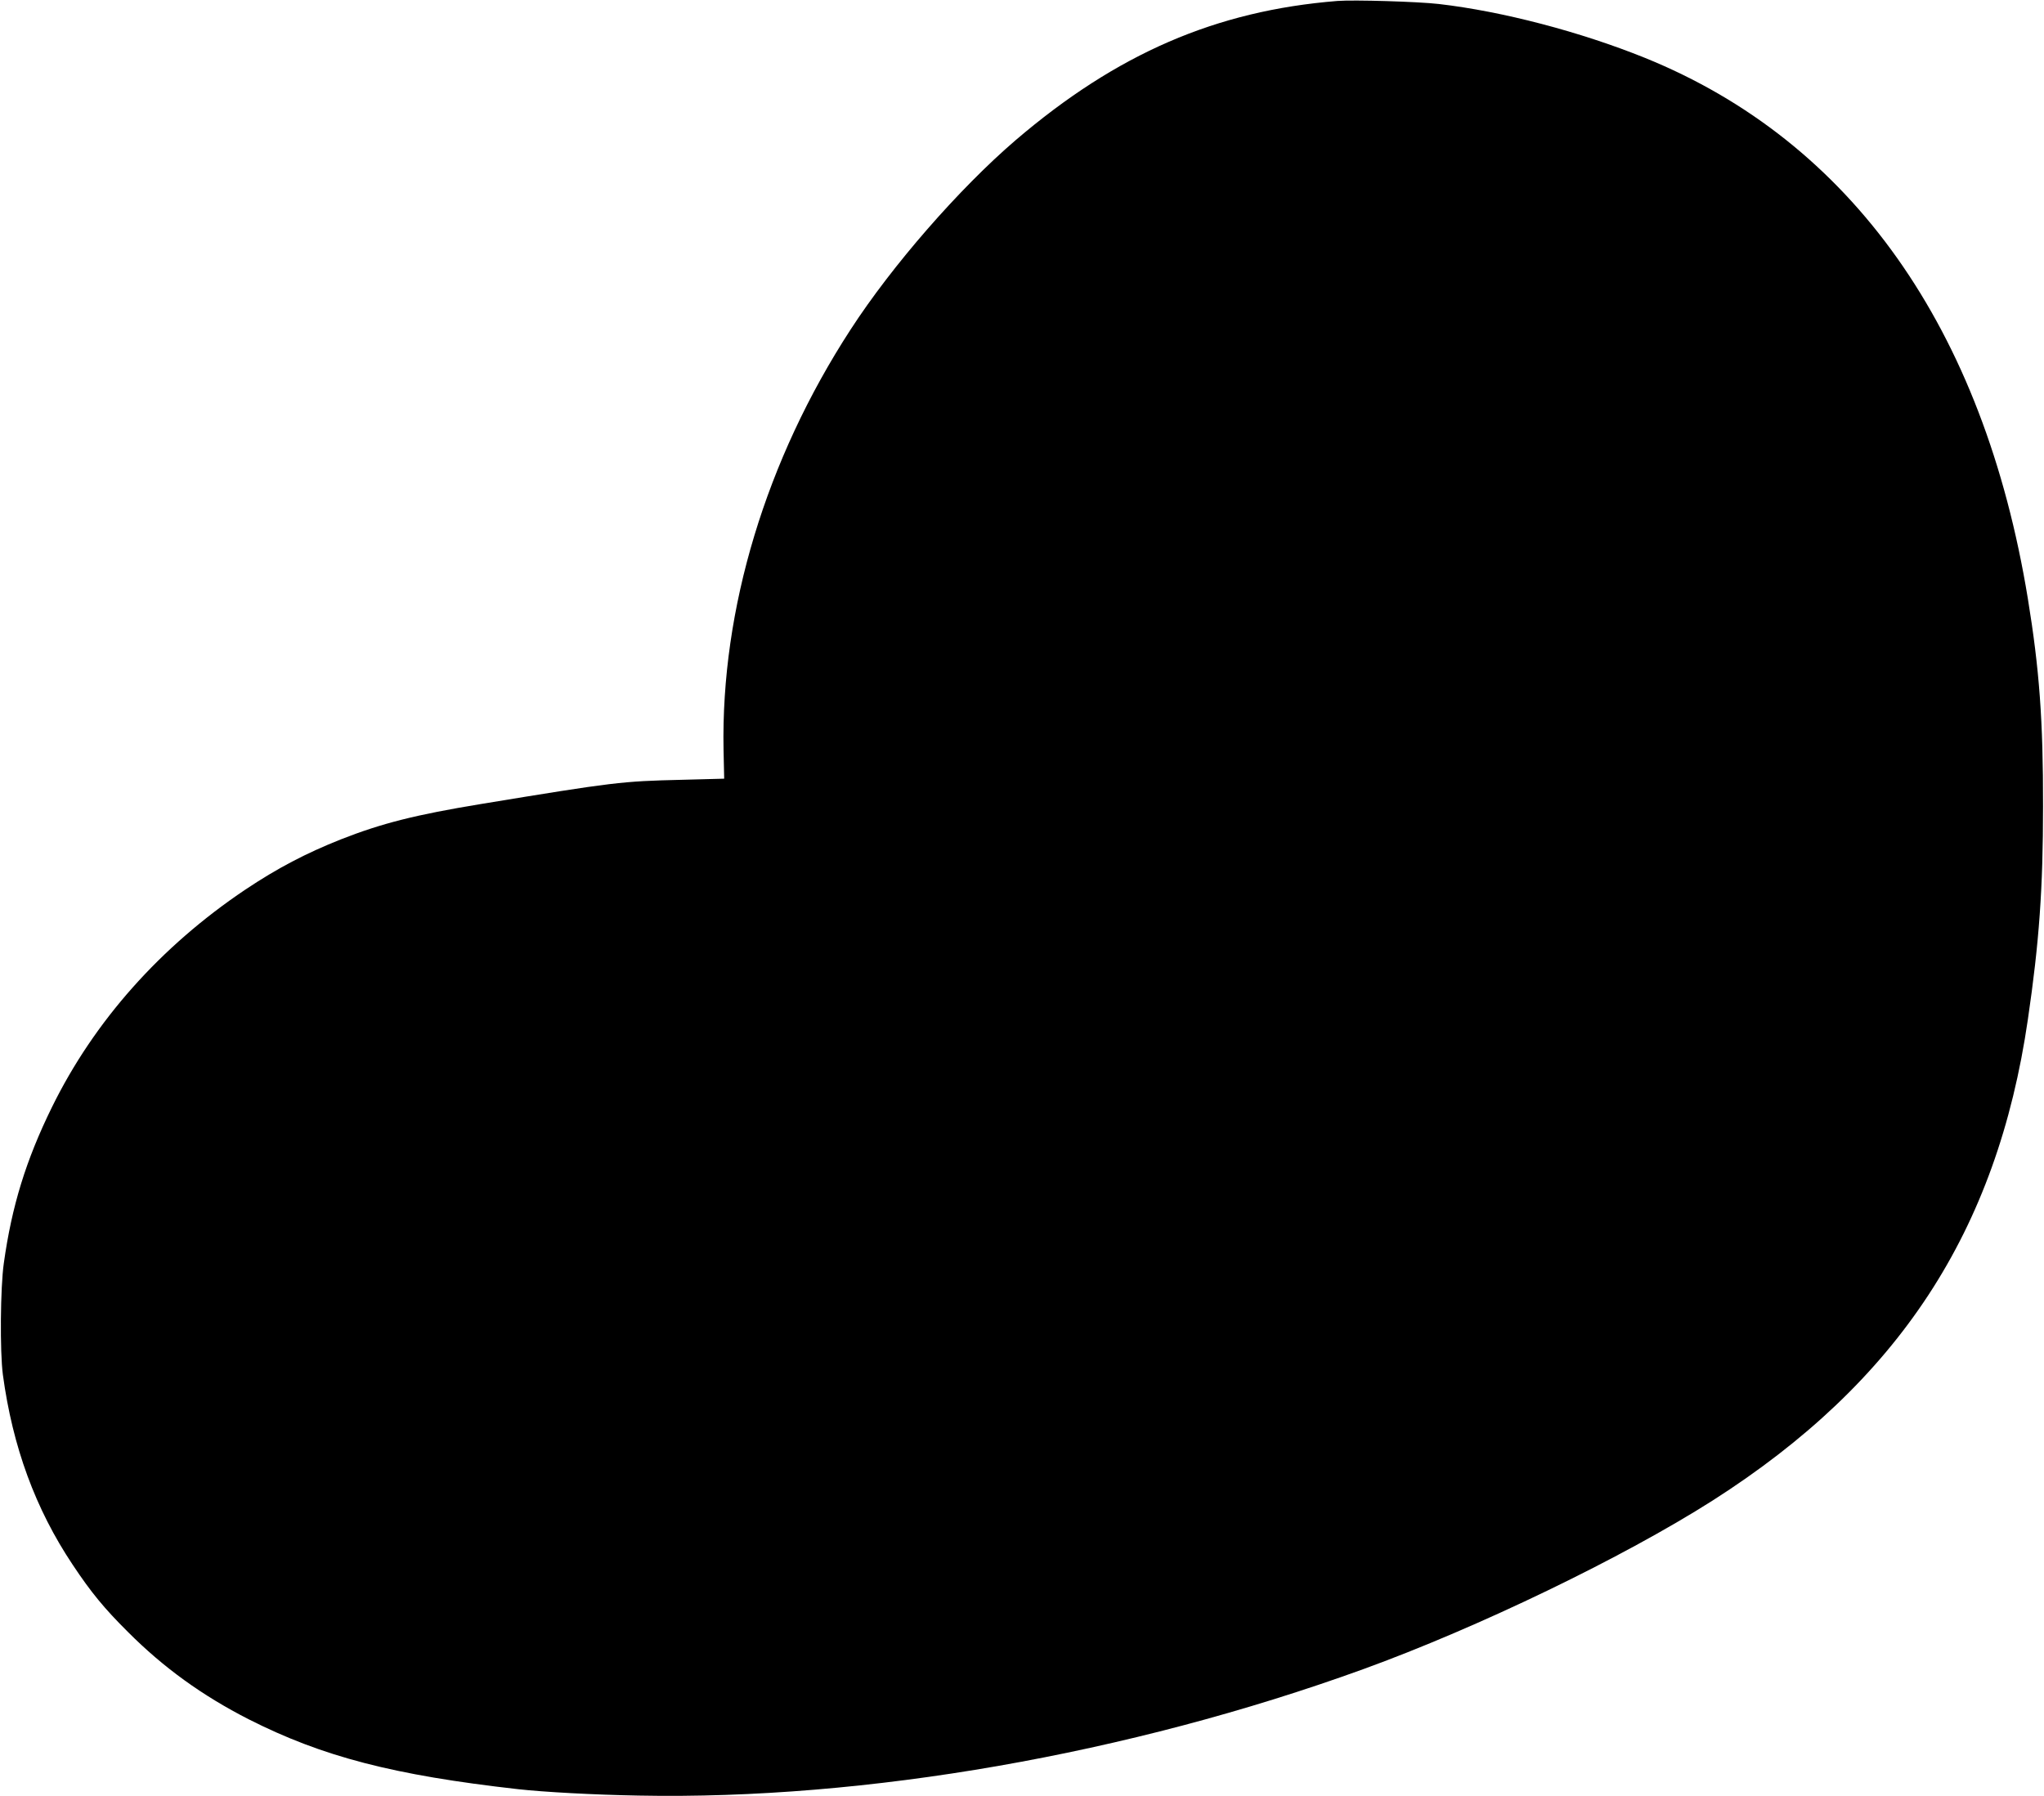 <?xml version="1.0" standalone="no"?>
<!DOCTYPE svg PUBLIC "-//W3C//DTD SVG 20010904//EN"
 "http://www.w3.org/TR/2001/REC-SVG-20010904/DTD/svg10.dtd">
<svg version="1.0" xmlns="http://www.w3.org/2000/svg"
 width="1280pt" height="1125pt" viewBox="0 0 1280 1125"
 preserveAspectRatio="xMidYMid meet">
<g transform="translate(0,1125) scale(0.1,-0.1)"
fill="#000000" stroke="none">
<path d="M8375 11244 c-761 -61 -1381 -330 -2015 -872 -352 -302 -773 -784
-1034 -1187 -529 -814 -812 -1749 -795 -2631 l4 -181 -265 -7 c-378 -9 -421
-14 -1260 -152 -407 -67 -618 -120 -875 -221 -219 -87 -397 -180 -599 -315
-530 -356 -946 -823 -1211 -1363 -162 -330 -251 -618 -301 -976 -22 -153 -25
-556 -6 -699 61 -452 204 -841 437 -1190 115 -173 198 -274 345 -420 223 -224
467 -400 757 -548 462 -234 906 -350 1688 -438 163 -18 472 -35 755 -40 1422
-28 3066 259 4535 791 722 262 1629 700 2190 1057 1164 743 1781 1685 1974
3013 71 484 95 821 95 1335 1 537 -23 859 -95 1300 -277 1695 -1105 2864
-2399 3388 -404 163 -891 291 -1290 337 -130 15 -532 27 -635 19z"/>
</g>
</svg>
